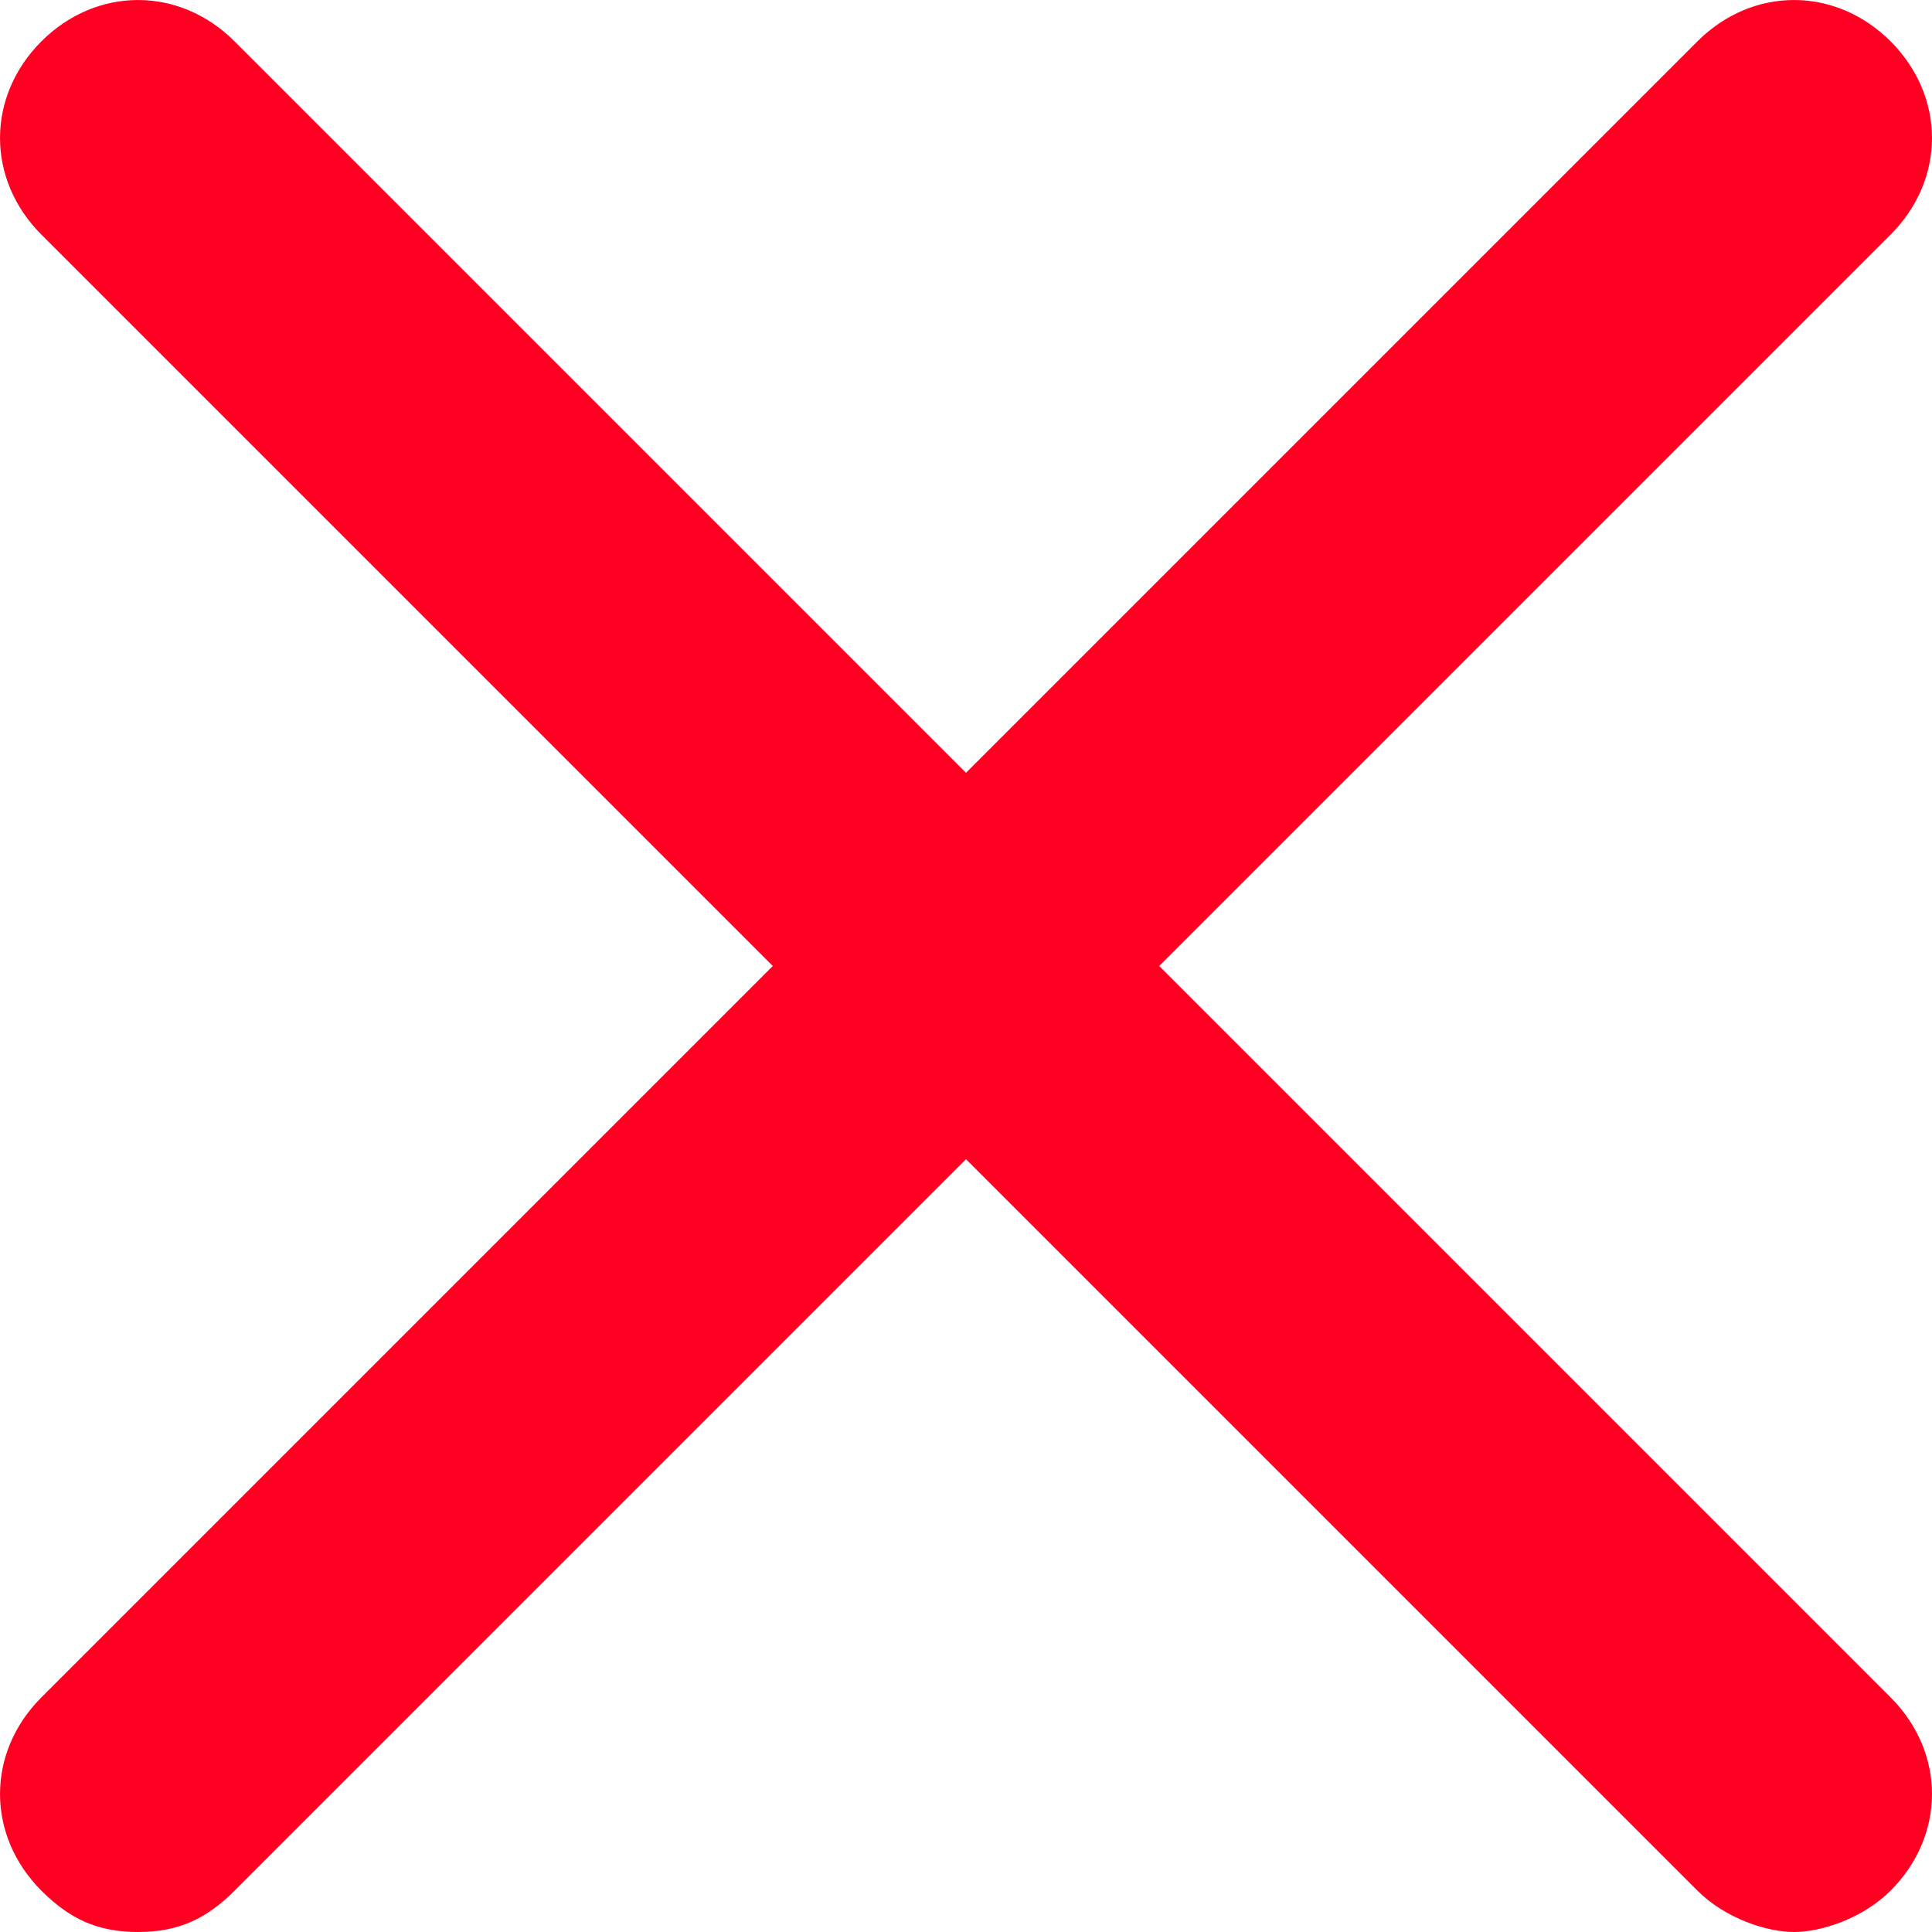 <svg width="24" height="24" viewBox="0 0 24 24" fill="none" xmlns="http://www.w3.org/2000/svg">
<path d="M0.514 23.486C0.857 23.829 1.2 24 1.714 24C2.229 24 2.571 23.829 2.914 23.486L12 14.4L21.086 23.486C21.429 23.829 21.943 24 22.286 24C22.629 24 23.143 23.829 23.486 23.486C24.171 22.8 24.171 21.771 23.486 21.086L14.4 12L23.486 2.914C24.171 2.229 24.171 1.2 23.486 0.514C22.8 -0.171 21.771 -0.171 21.086 0.514L12 9.6L2.914 0.514C2.229 -0.171 1.2 -0.171 0.514 0.514C-0.171 1.2 -0.171 2.229 0.514 2.914L9.6 12L0.514 21.086C-0.171 21.771 -0.171 22.8 0.514 23.486Z" fill="#FF0022"/>
</svg>
